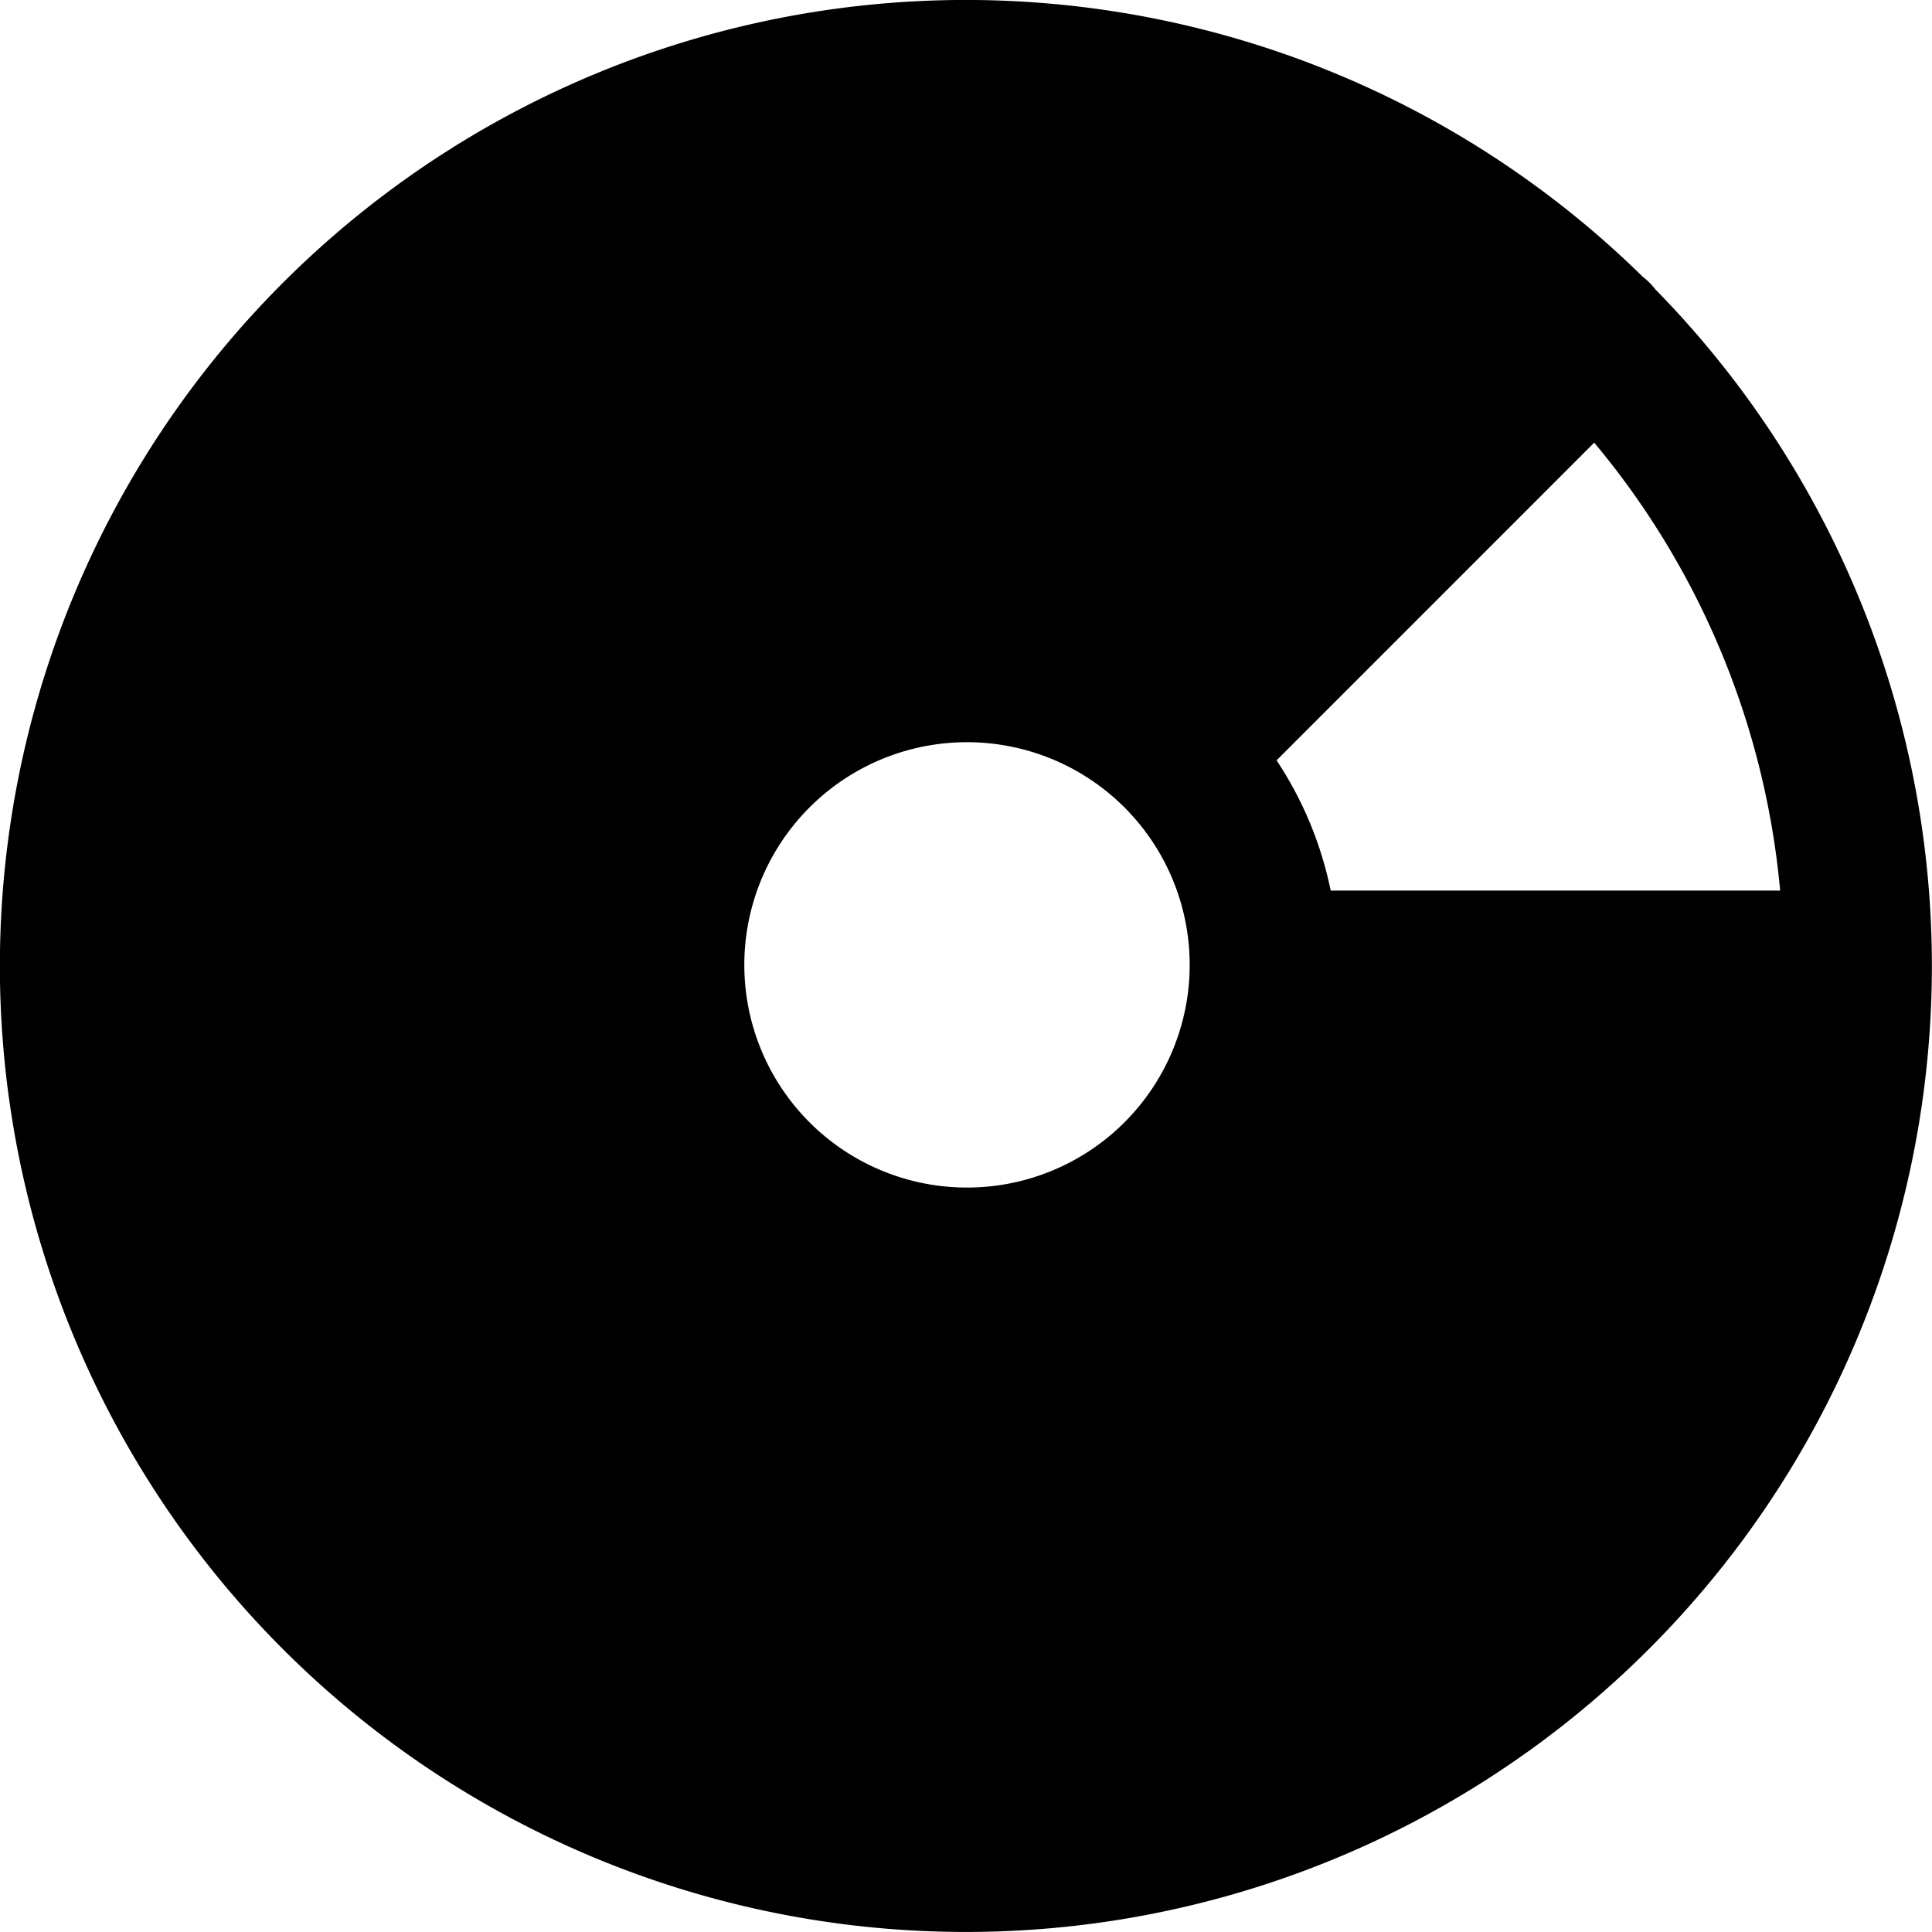 <svg width="25" height="25" fill="none" xmlns="http://www.w3.org/2000/svg"><path d="M21.417 3.74a.887.887 0 0 0-.16-.159 12.5 12.5 0 1 0 .16.16zm-8.904 11.627a2.881 2.881 0 1 1 0-5.763 2.881 2.881 0 0 1 0 5.763zm4.706-3.843a4.777 4.777 0 0 0-.7-1.685l4.11-4.111a10.518 10.518 0 0 1 2.406 5.796h-5.816z" fill="#000"/></svg>